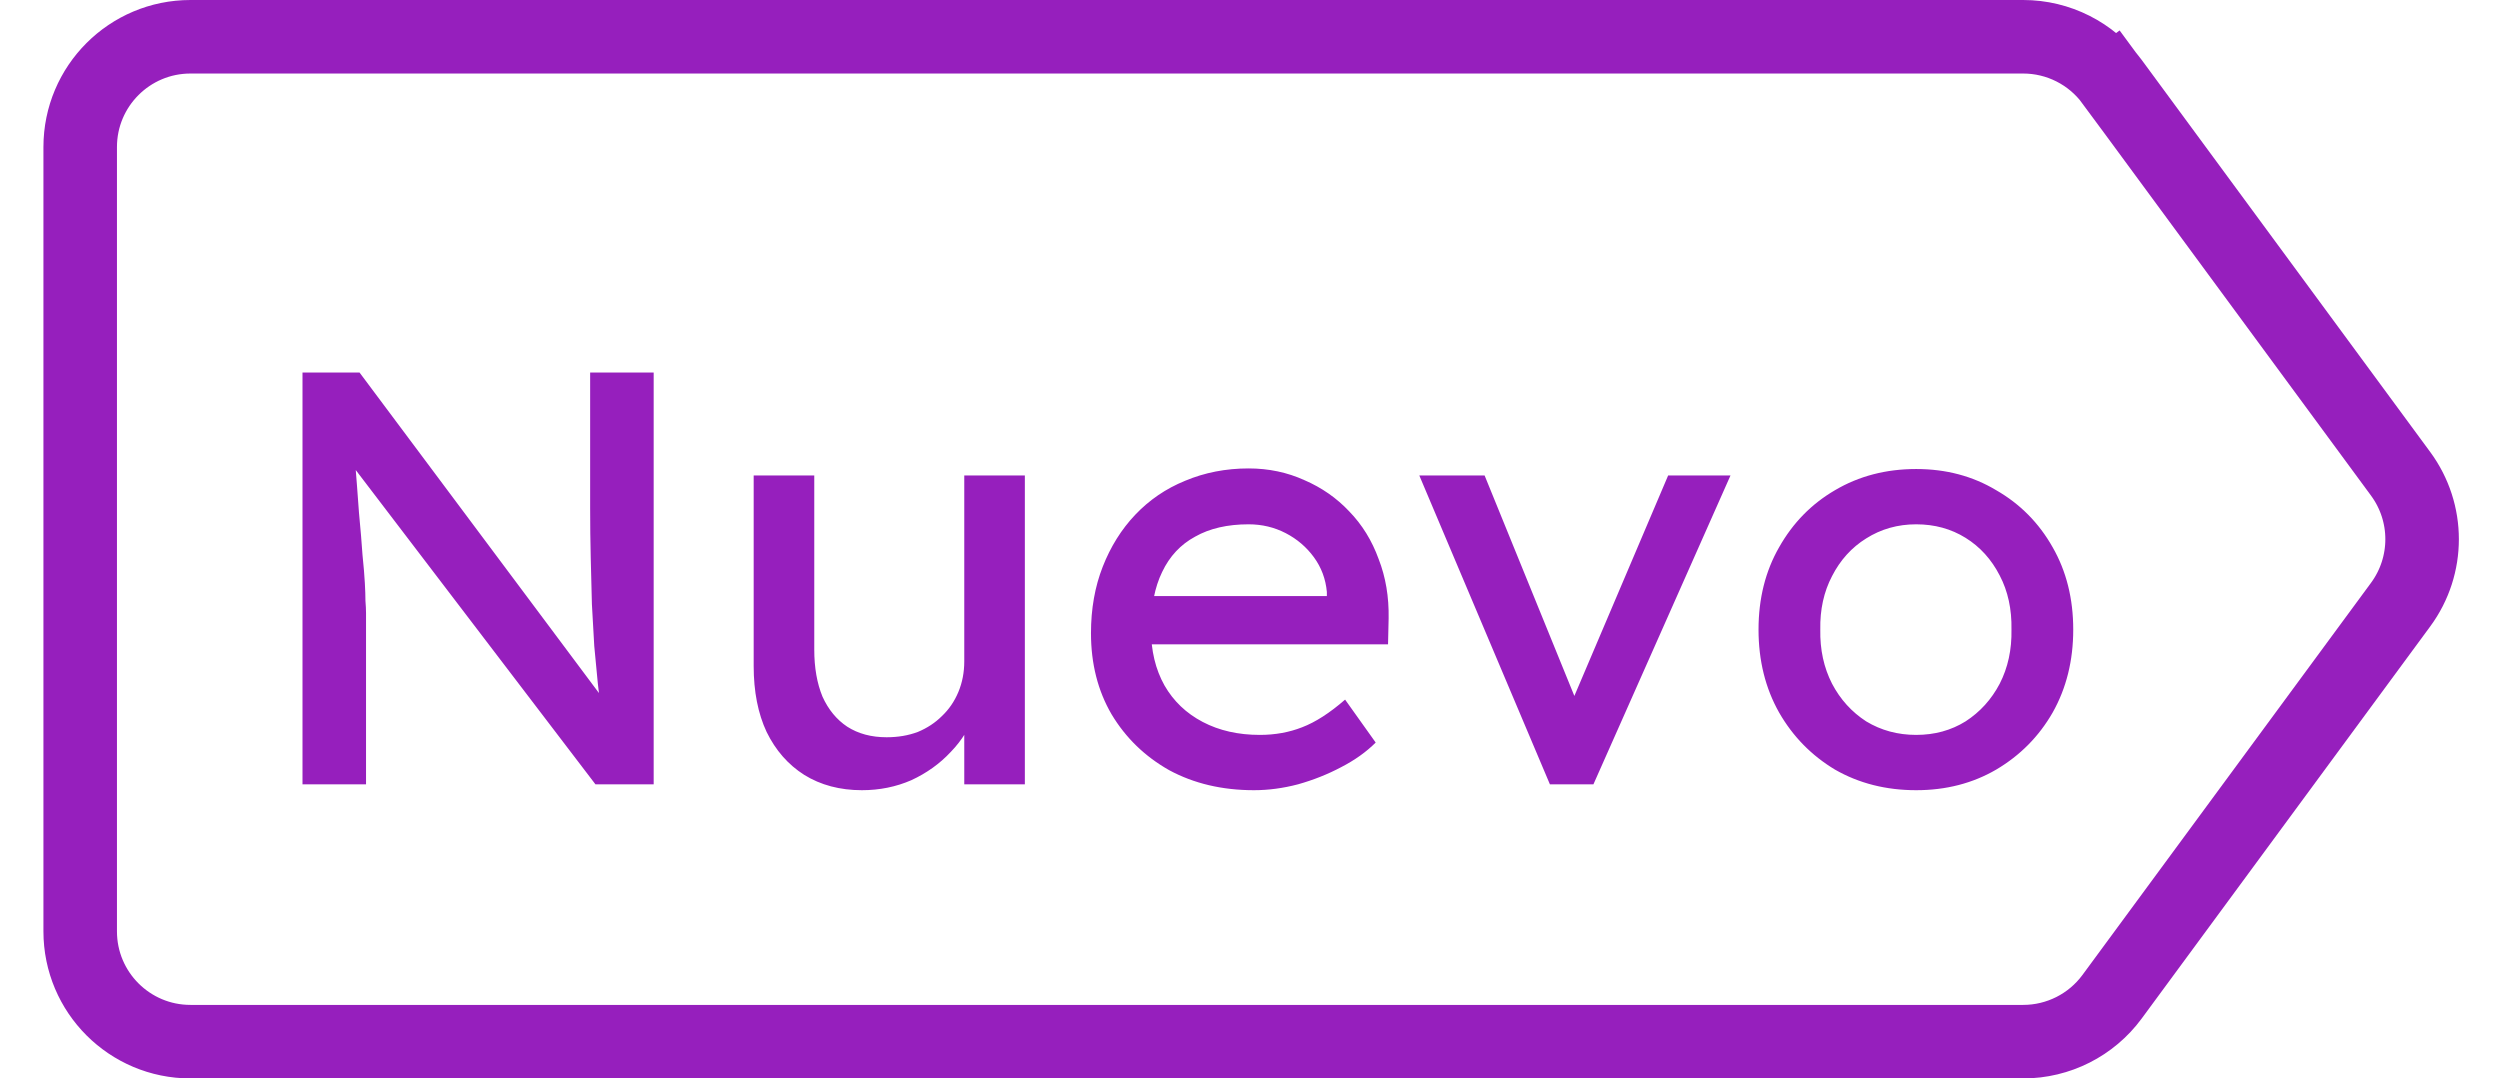 <svg width="51" height="22" viewBox="0 0 51 22" fill="none" xmlns="http://www.w3.org/2000/svg">
<path d="M1.636 3C1.636 1.757 2.643 0.75 3.886 0.75H41.273C41.989 0.75 42.662 1.09 43.086 1.666L43.685 1.225L43.086 1.666L48.973 9.666C49.557 10.46 49.557 11.54 48.973 12.334L43.086 20.334C42.662 20.91 41.989 21.25 41.273 21.25H3.886C2.643 21.25 1.636 20.243 1.636 19V3Z" stroke="#961FBD" stroke-width="1.5"/>
<path d="M6.171 16V7.6H7.335L12.471 14.476L12.279 14.584C12.247 14.384 12.219 14.168 12.195 13.936C12.171 13.696 12.147 13.444 12.123 13.18C12.107 12.908 12.091 12.624 12.075 12.328C12.067 12.024 12.059 11.708 12.051 11.38C12.043 11.052 12.039 10.712 12.039 10.36V7.6H13.335V16H12.147L7.095 9.376L7.227 9.208C7.267 9.696 7.299 10.112 7.323 10.456C7.355 10.792 7.379 11.08 7.395 11.32C7.419 11.552 7.435 11.744 7.443 11.896C7.451 12.04 7.455 12.16 7.455 12.256C7.463 12.352 7.467 12.436 7.467 12.508V16H6.171ZM17.583 16.12C17.135 16.12 16.743 16.016 16.407 15.808C16.079 15.6 15.823 15.308 15.639 14.932C15.463 14.556 15.375 14.108 15.375 13.588V9.7H16.611V13.252C16.611 13.62 16.667 13.94 16.779 14.212C16.899 14.476 17.067 14.68 17.283 14.824C17.507 14.968 17.775 15.04 18.087 15.04C18.319 15.04 18.531 15.004 18.723 14.932C18.915 14.852 19.079 14.744 19.215 14.608C19.359 14.472 19.471 14.308 19.551 14.116C19.631 13.924 19.671 13.716 19.671 13.492V9.7H20.907V16H19.671V14.68L19.887 14.536C19.791 14.832 19.627 15.1 19.395 15.34C19.171 15.58 18.903 15.772 18.591 15.916C18.279 16.052 17.943 16.12 17.583 16.12ZM25.58 16.12C24.932 16.12 24.356 15.984 23.852 15.712C23.356 15.432 22.964 15.052 22.676 14.572C22.396 14.092 22.256 13.54 22.256 12.916C22.256 12.42 22.336 11.968 22.496 11.56C22.656 11.152 22.876 10.8 23.156 10.504C23.444 10.2 23.784 9.968 24.176 9.808C24.576 9.64 25.008 9.556 25.472 9.556C25.88 9.556 26.26 9.636 26.612 9.796C26.964 9.948 27.268 10.16 27.524 10.432C27.788 10.704 27.988 11.028 28.124 11.404C28.268 11.772 28.336 12.176 28.328 12.616L28.316 13.144H23.168L22.892 12.16H27.248L27.068 12.364V12.076C27.044 11.812 26.956 11.576 26.804 11.368C26.652 11.16 26.46 10.996 26.228 10.876C25.996 10.756 25.744 10.696 25.472 10.696C25.04 10.696 24.676 10.78 24.38 10.948C24.084 11.108 23.86 11.348 23.708 11.668C23.556 11.98 23.48 12.368 23.48 12.832C23.48 13.272 23.572 13.656 23.756 13.984C23.94 14.304 24.2 14.552 24.536 14.728C24.872 14.904 25.26 14.992 25.7 14.992C26.012 14.992 26.3 14.94 26.564 14.836C26.836 14.732 27.128 14.544 27.44 14.272L28.064 15.148C27.872 15.34 27.636 15.508 27.356 15.652C27.084 15.796 26.792 15.912 26.48 16C26.176 16.08 25.876 16.12 25.58 16.12ZM31.618 16L28.954 9.7H30.286L32.206 14.416L31.978 14.524L34.03 9.7H35.302L32.506 16H31.618ZM39.09 16.12C38.474 16.12 37.922 15.98 37.434 15.7C36.954 15.412 36.574 15.024 36.294 14.536C36.014 14.04 35.874 13.476 35.874 12.844C35.874 12.212 36.014 11.652 36.294 11.164C36.574 10.668 36.954 10.28 37.434 10C37.922 9.712 38.474 9.568 39.09 9.568C39.698 9.568 40.242 9.712 40.722 10C41.21 10.28 41.594 10.668 41.874 11.164C42.154 11.652 42.294 12.212 42.294 12.844C42.294 13.476 42.154 14.04 41.874 14.536C41.594 15.024 41.21 15.412 40.722 15.7C40.242 15.98 39.698 16.12 39.09 16.12ZM39.09 14.992C39.466 14.992 39.802 14.9 40.098 14.716C40.394 14.524 40.626 14.268 40.794 13.948C40.962 13.62 41.042 13.252 41.034 12.844C41.042 12.428 40.962 12.06 40.794 11.74C40.626 11.412 40.394 11.156 40.098 10.972C39.802 10.788 39.466 10.696 39.09 10.696C38.714 10.696 38.374 10.792 38.07 10.984C37.774 11.168 37.542 11.424 37.374 11.752C37.206 12.072 37.126 12.436 37.134 12.844C37.126 13.252 37.206 13.62 37.374 13.948C37.542 14.268 37.774 14.524 38.07 14.716C38.374 14.9 38.714 14.992 39.09 14.992Z" fill="#961FBD"/>
</svg>
